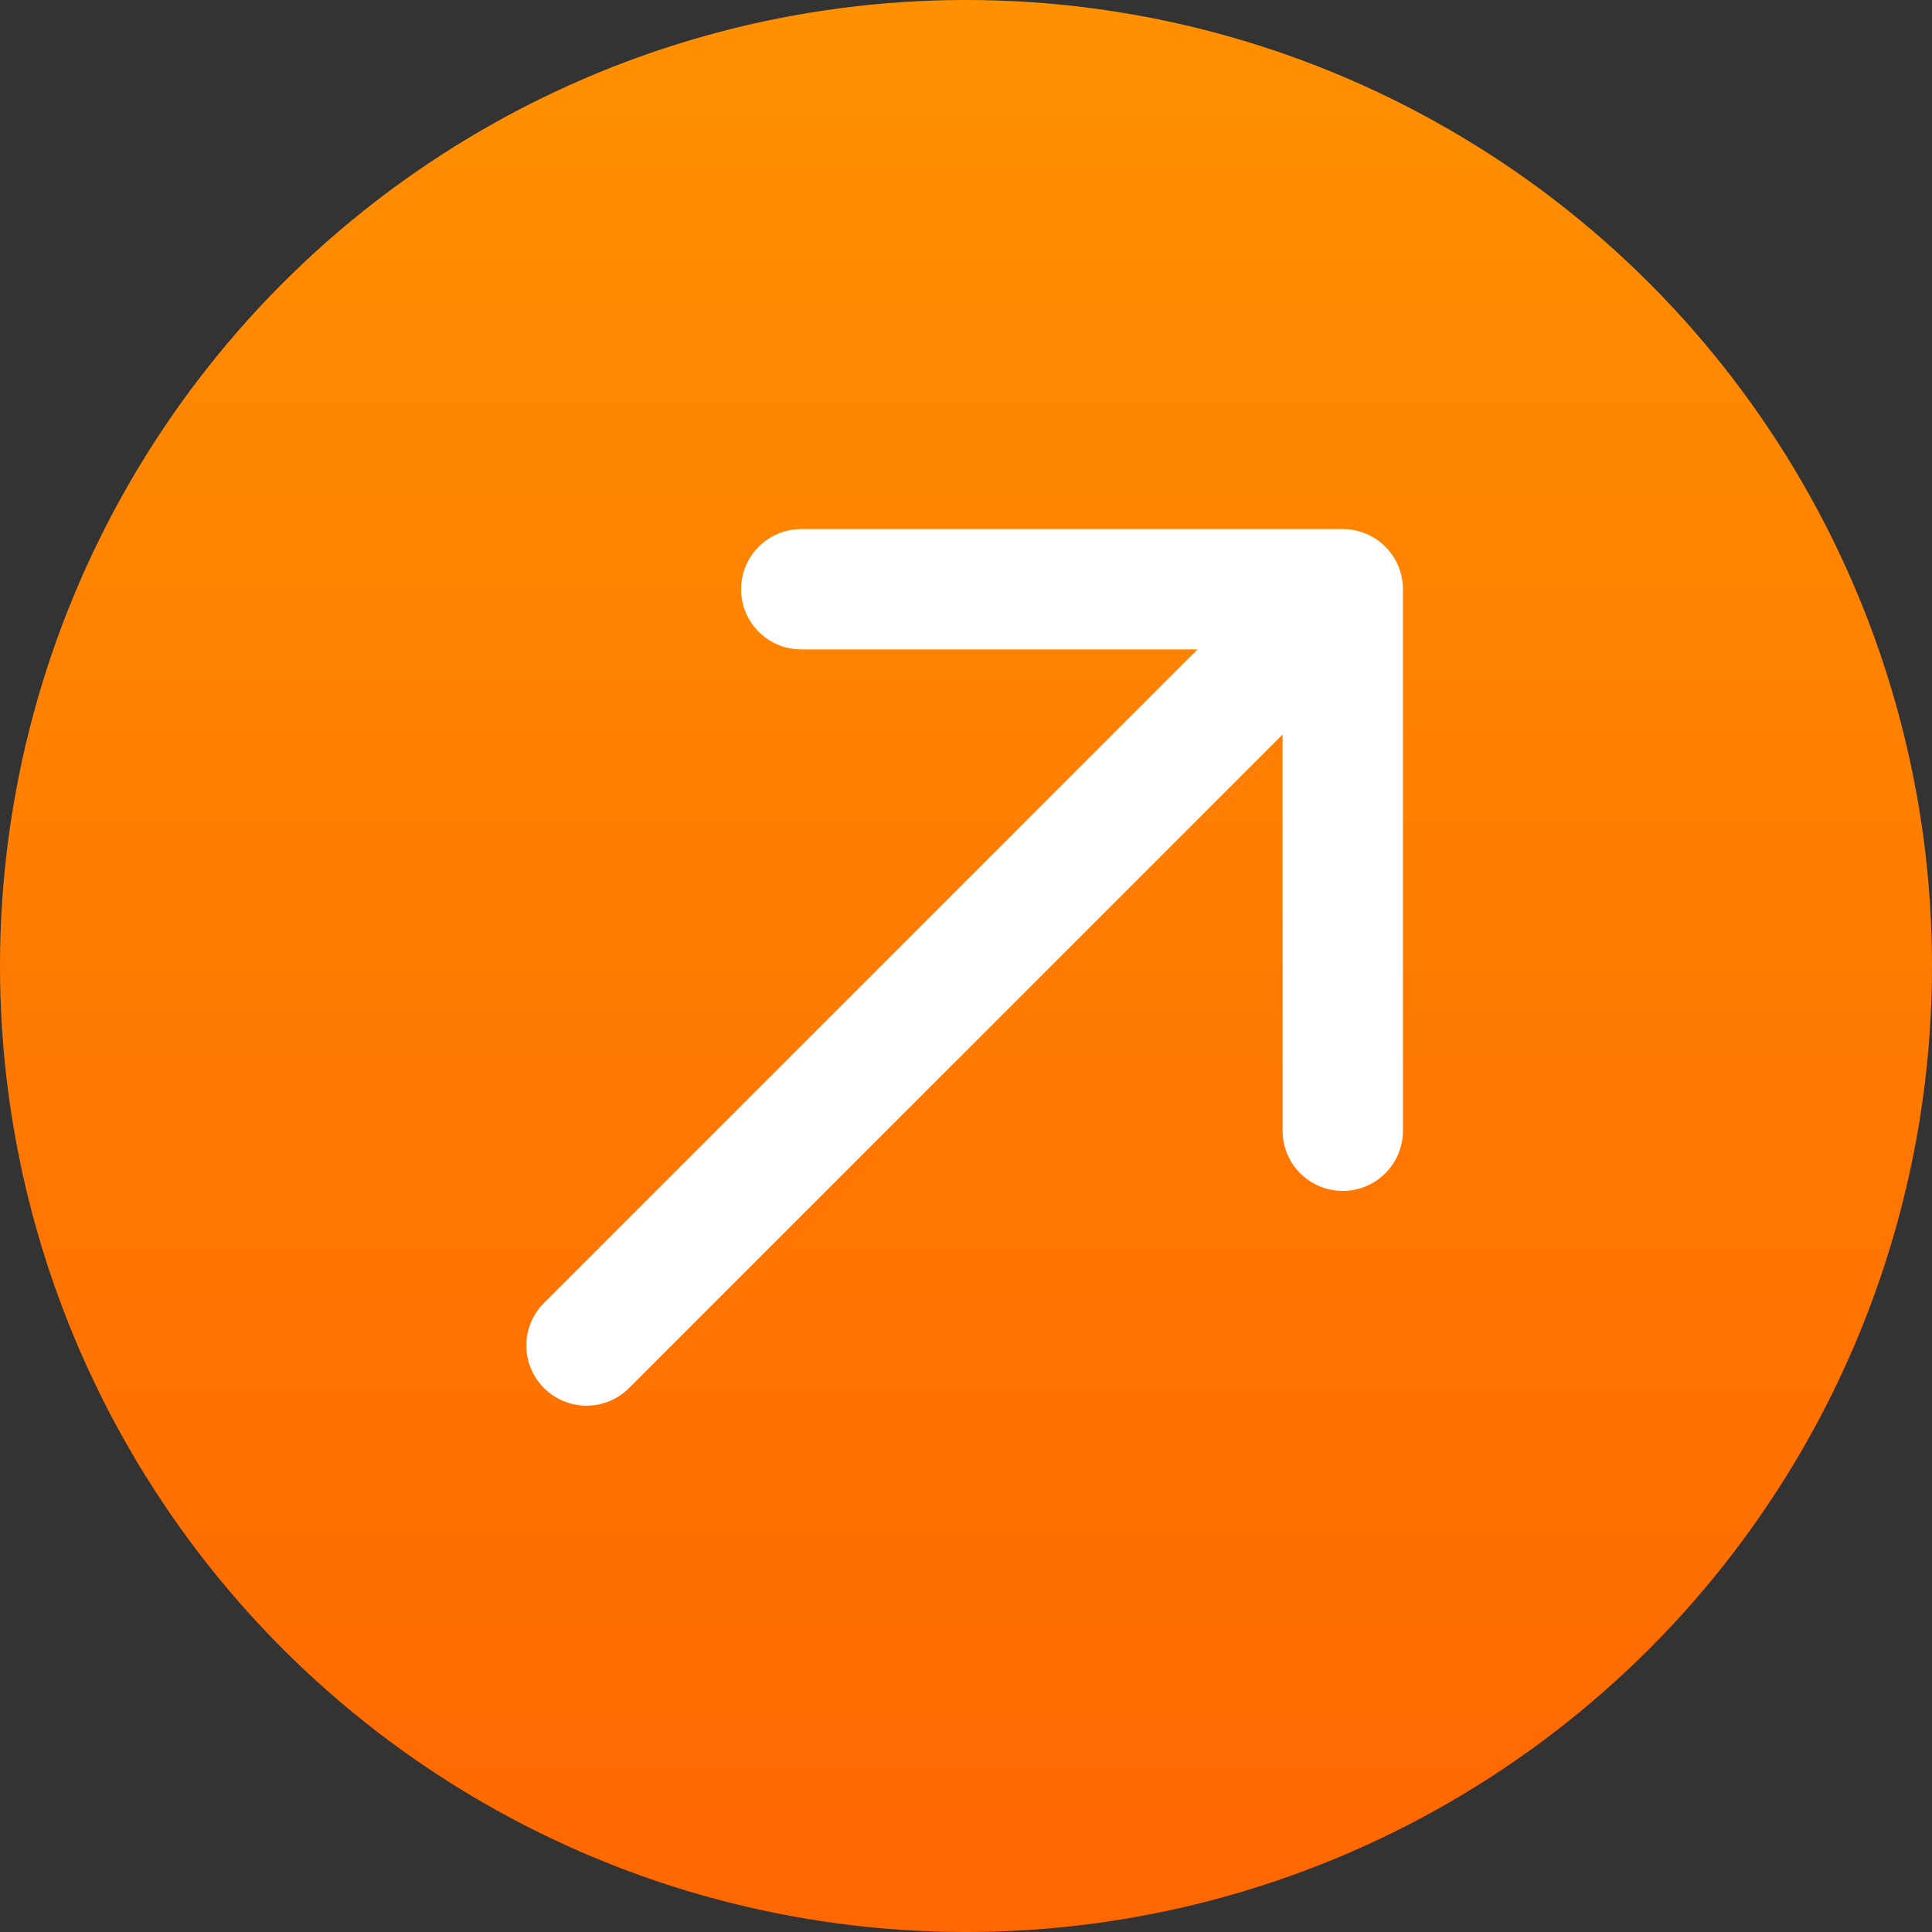 <?xml version="1.0" encoding="UTF-8"?> <svg xmlns="http://www.w3.org/2000/svg" width="39" height="39" viewBox="0 0 39 39" fill="none"><rect x="0" y="0" width="39" height="39" fill="#333333" stroke="none"/><circle cx="19.5" cy="19.5" r="19.5" fill="url(#paint0_linear_31_51)"></circle><path d="M10.981 26.302C10.506 26.776 10.506 27.545 10.981 28.019C11.455 28.494 12.224 28.494 12.698 28.019L10.981 26.302ZM28.32 11.895C28.32 11.224 27.776 10.68 27.105 10.68H16.174C15.504 10.68 14.96 11.224 14.96 11.895C14.96 12.566 15.504 13.109 16.174 13.109H25.891V22.826C25.891 23.496 26.434 24.04 27.105 24.04C27.776 24.04 28.32 23.496 28.32 22.826V11.895ZM11.839 27.161L12.698 28.019L27.964 12.754L27.105 11.895L26.247 11.036L10.981 26.302L11.839 27.161Z" fill="white"></path><defs><linearGradient id="paint0_linear_31_51" x1="19.5" y1="0" x2="19.5" y2="39" gradientUnits="userSpaceOnUse"><stop stop-color="#FF9000"></stop><stop offset="1" stop-color="#FF6700"></stop></linearGradient></defs></svg> 